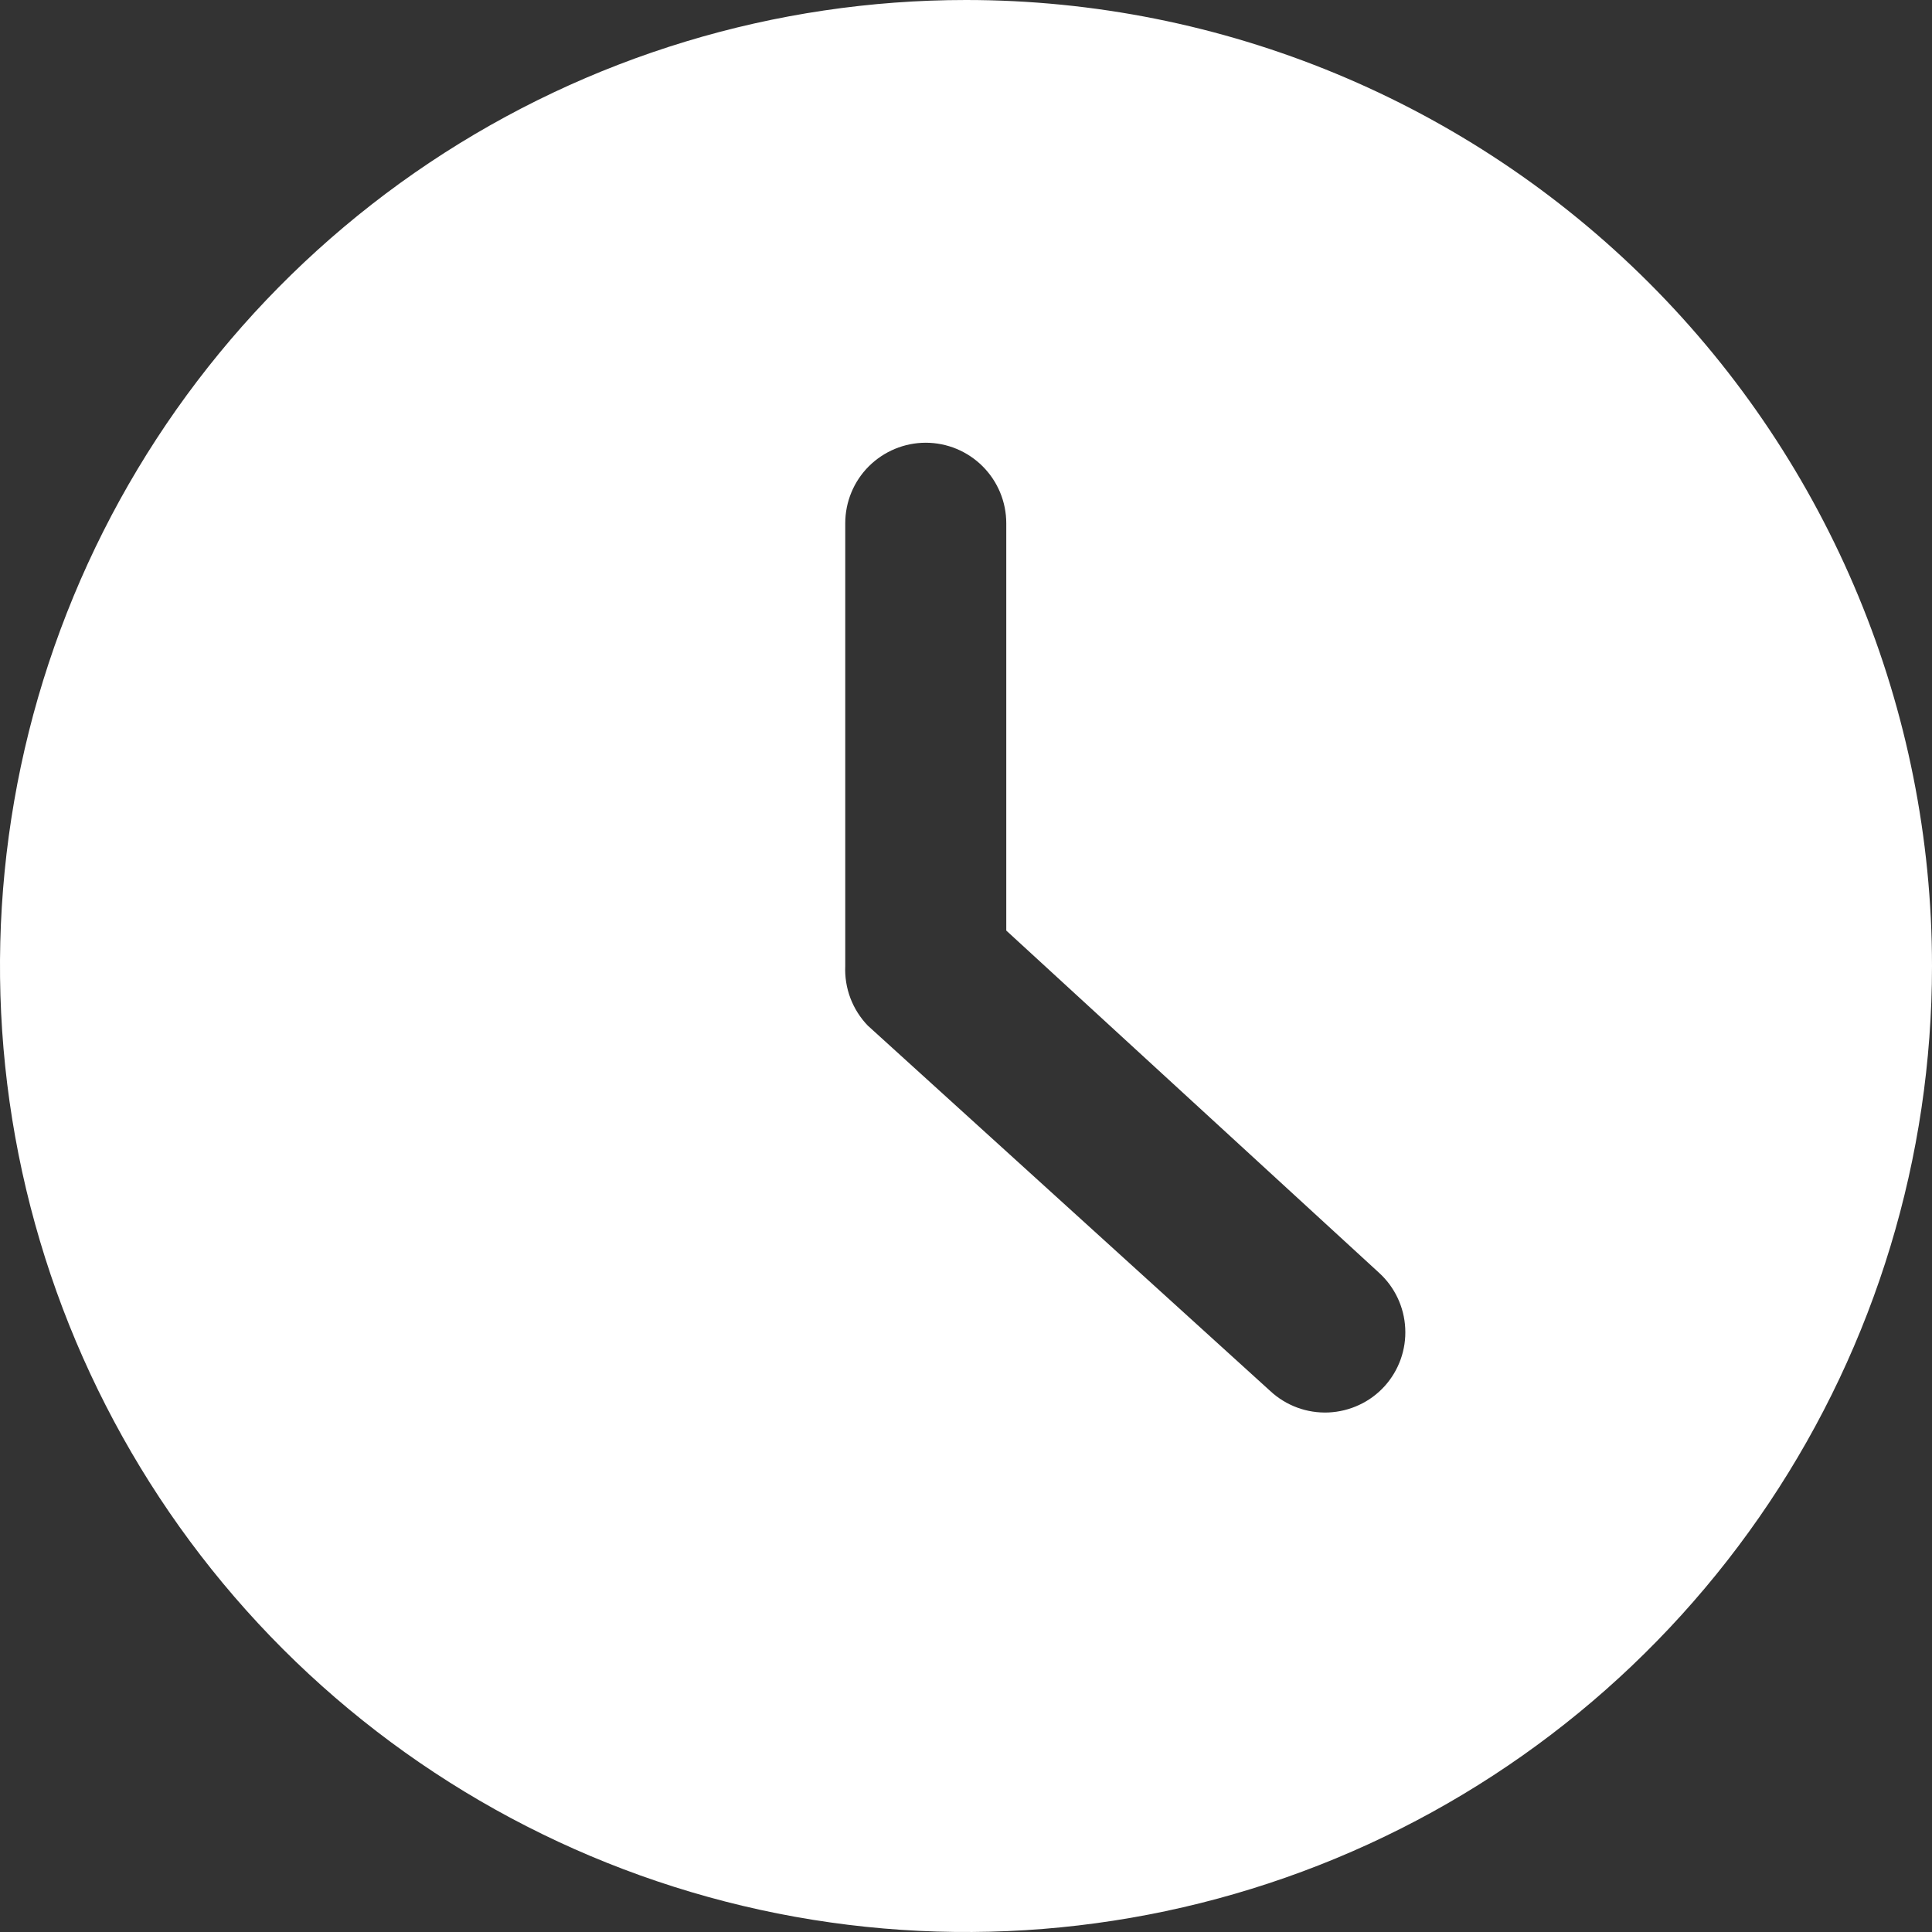 <svg width="32" height="32" viewBox="0 0 32 32" fill="none" xmlns="http://www.w3.org/2000/svg">
<rect x="0" y="0" width="32" height="32" fill="#333333" stroke="none"/>
<g clip-path="url(#clip0_218_1187)">
<path d="M16 0C12.835 0 9.742 0.938 7.111 2.696C4.48 4.455 2.429 6.953 1.218 9.877C0.007 12.801 -0.31 16.018 0.307 19.121C0.925 22.225 2.449 25.076 4.686 27.314C6.924 29.551 9.775 31.075 12.879 31.693C15.982 32.31 19.199 31.993 22.123 30.782C25.047 29.571 27.545 27.52 29.303 24.889C31.062 22.258 32 19.165 32 16C32 11.757 30.314 7.687 27.314 4.686C24.313 1.686 20.244 0 16 0ZM22.933 22.96C22.815 23.09 22.672 23.196 22.512 23.27C22.352 23.345 22.179 23.387 22.003 23.395C21.827 23.402 21.651 23.375 21.486 23.314C21.321 23.253 21.169 23.16 21.04 23.04L14.373 16.987C14.247 16.856 14.149 16.701 14.085 16.532C14.021 16.362 13.992 16.181 14 16V8.667C14 8.313 14.14 7.974 14.39 7.724C14.641 7.474 14.98 7.333 15.333 7.333C15.687 7.333 16.026 7.474 16.276 7.724C16.526 7.974 16.667 8.313 16.667 8.667V15.413L22.84 21.08C23.101 21.317 23.258 21.648 23.275 22.001C23.293 22.353 23.17 22.698 22.933 22.96Z" fill="white"/>
</g>
<defs>
<clipPath id="clip0_218_1187">
<rect width="32" height="32" fill="white"/>
</clipPath>
</defs>
</svg>
